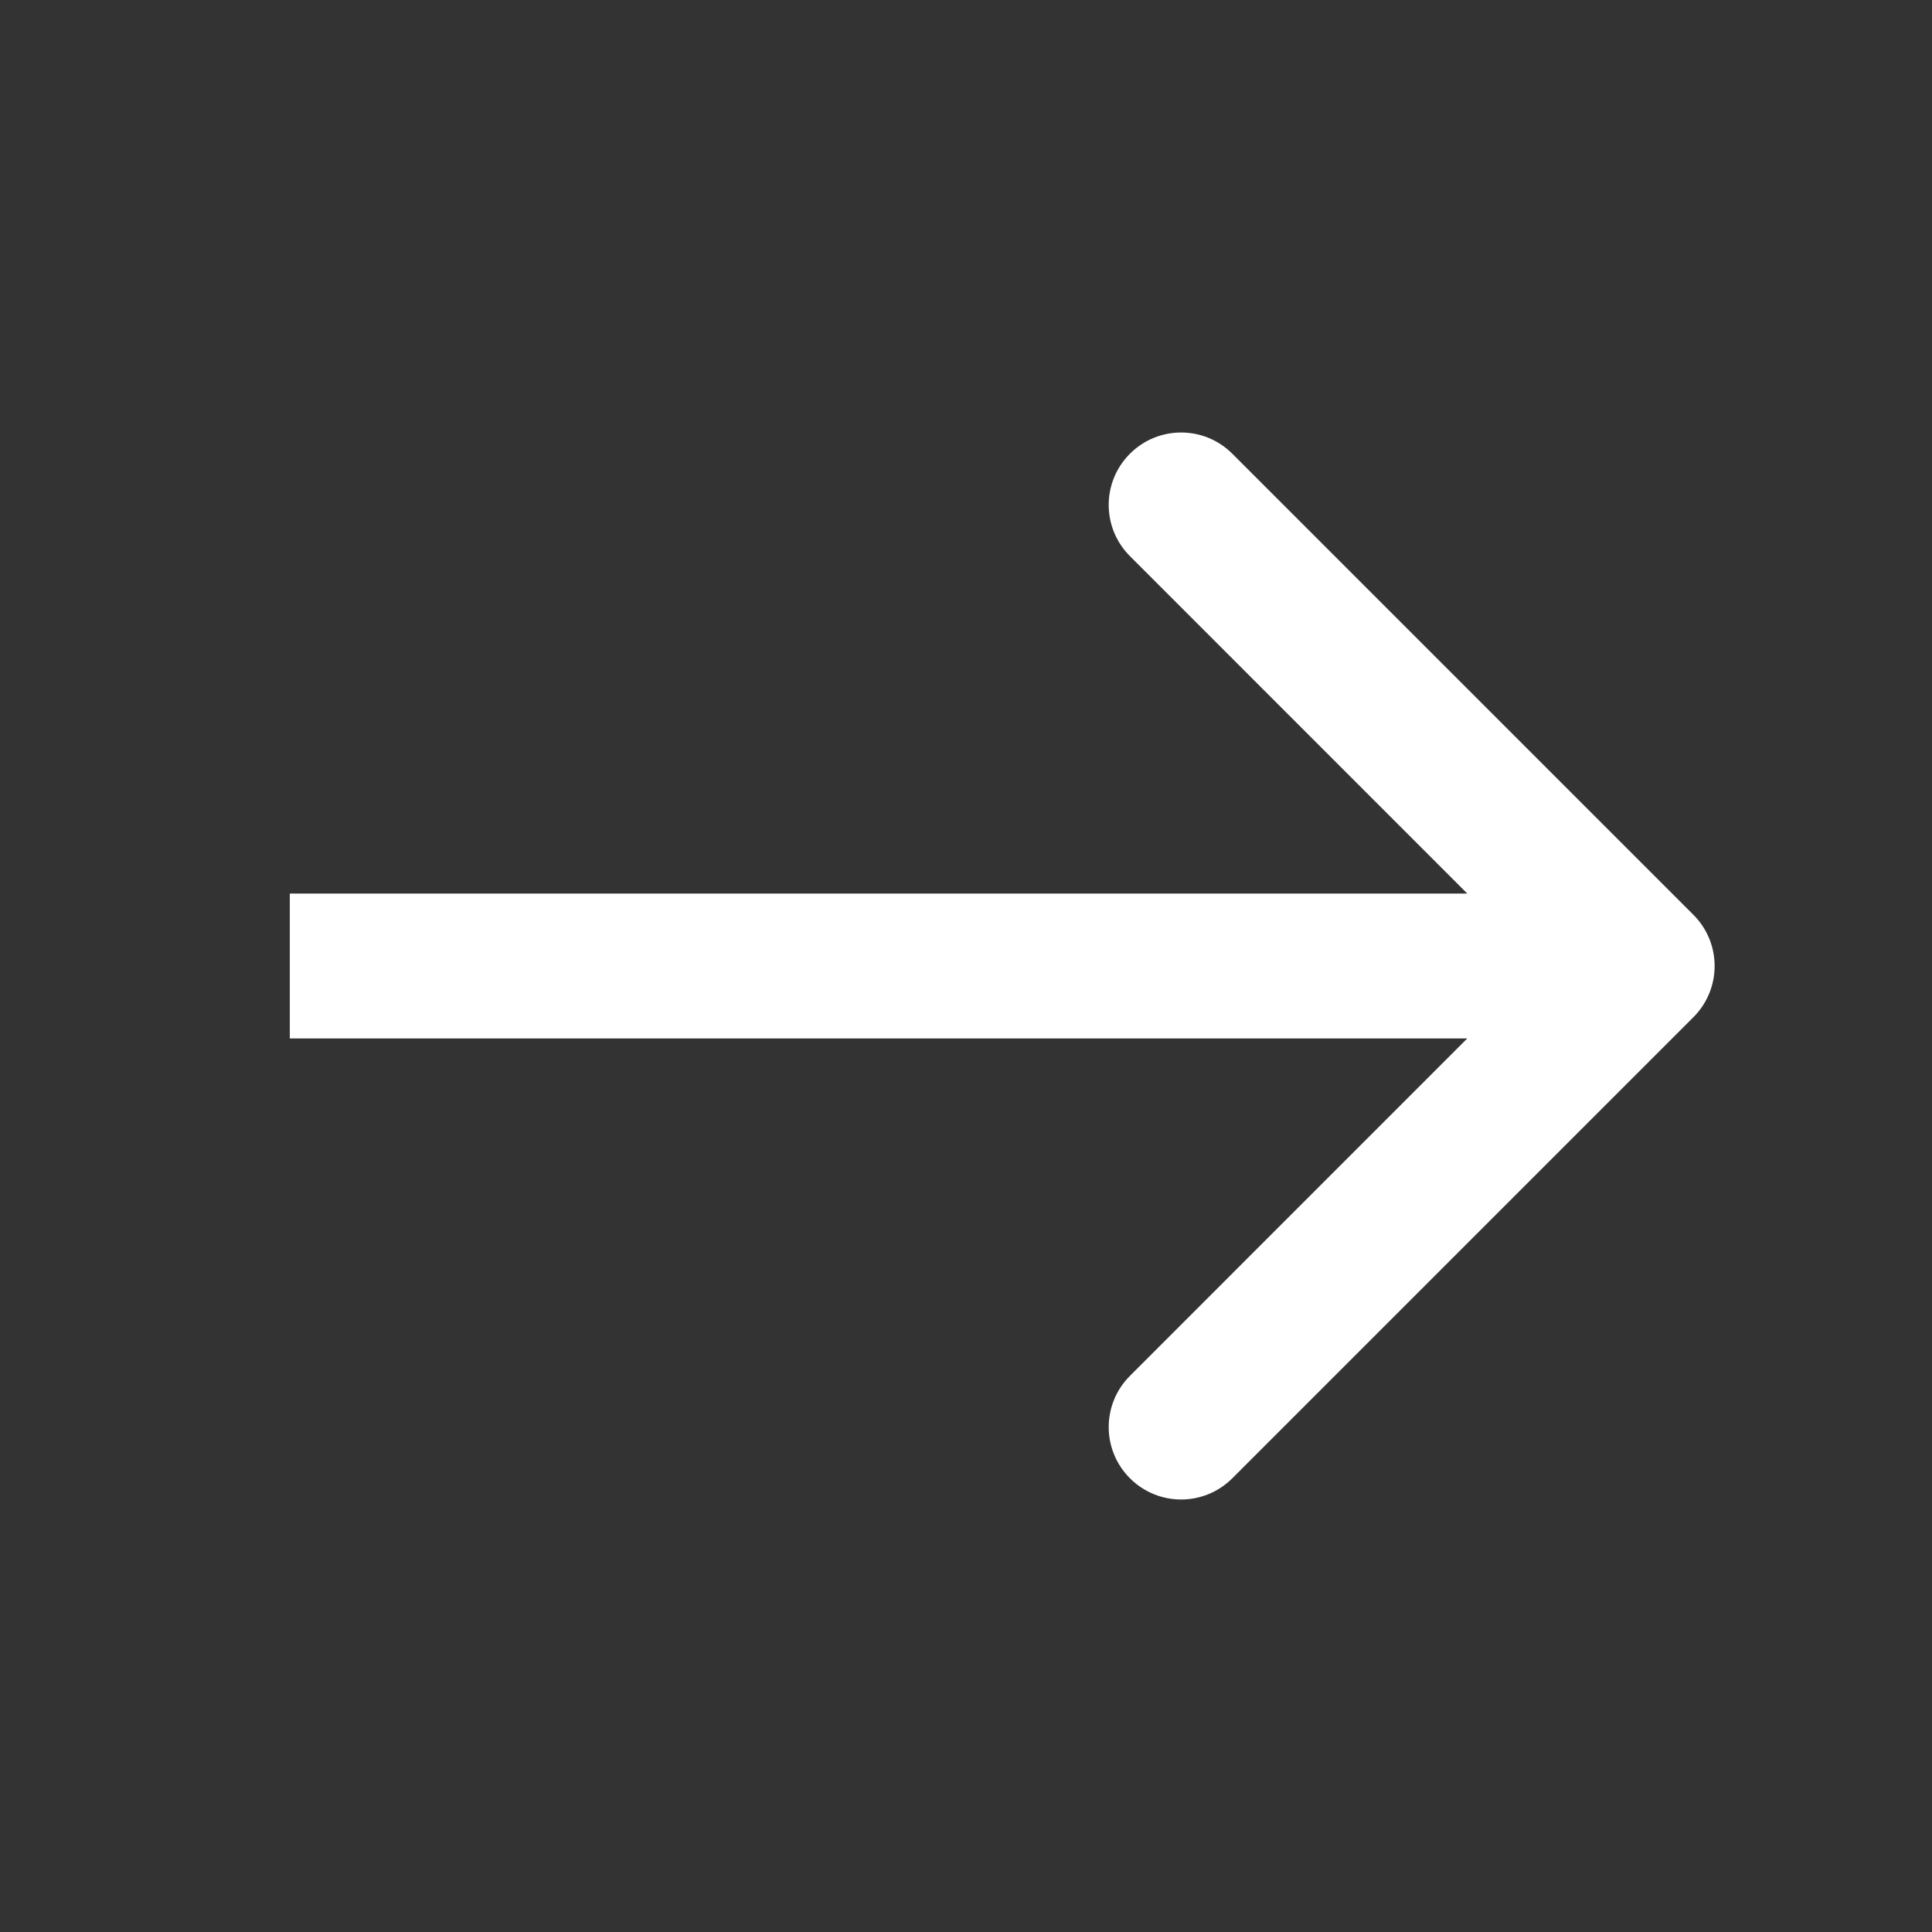 <svg width="20" height="20" viewBox="0 0 20 20" fill="none" xmlns="http://www.w3.org/2000/svg">
<rect x="0" y="0" width="20" height="20" fill="#333333" stroke="none"/>
<path d="M17.53 10.53C17.823 10.237 17.823 9.763 17.53 9.47L12.757 4.697C12.464 4.404 11.99 4.404 11.697 4.697C11.404 4.99 11.404 5.464 11.697 5.757L15.939 10L11.697 14.243C11.404 14.536 11.404 15.01 11.697 15.303C11.99 15.596 12.464 15.596 12.757 15.303L17.53 10.53ZM3 10V10.75H17V10V9.25H3V10Z" fill="white"/>
</svg>
